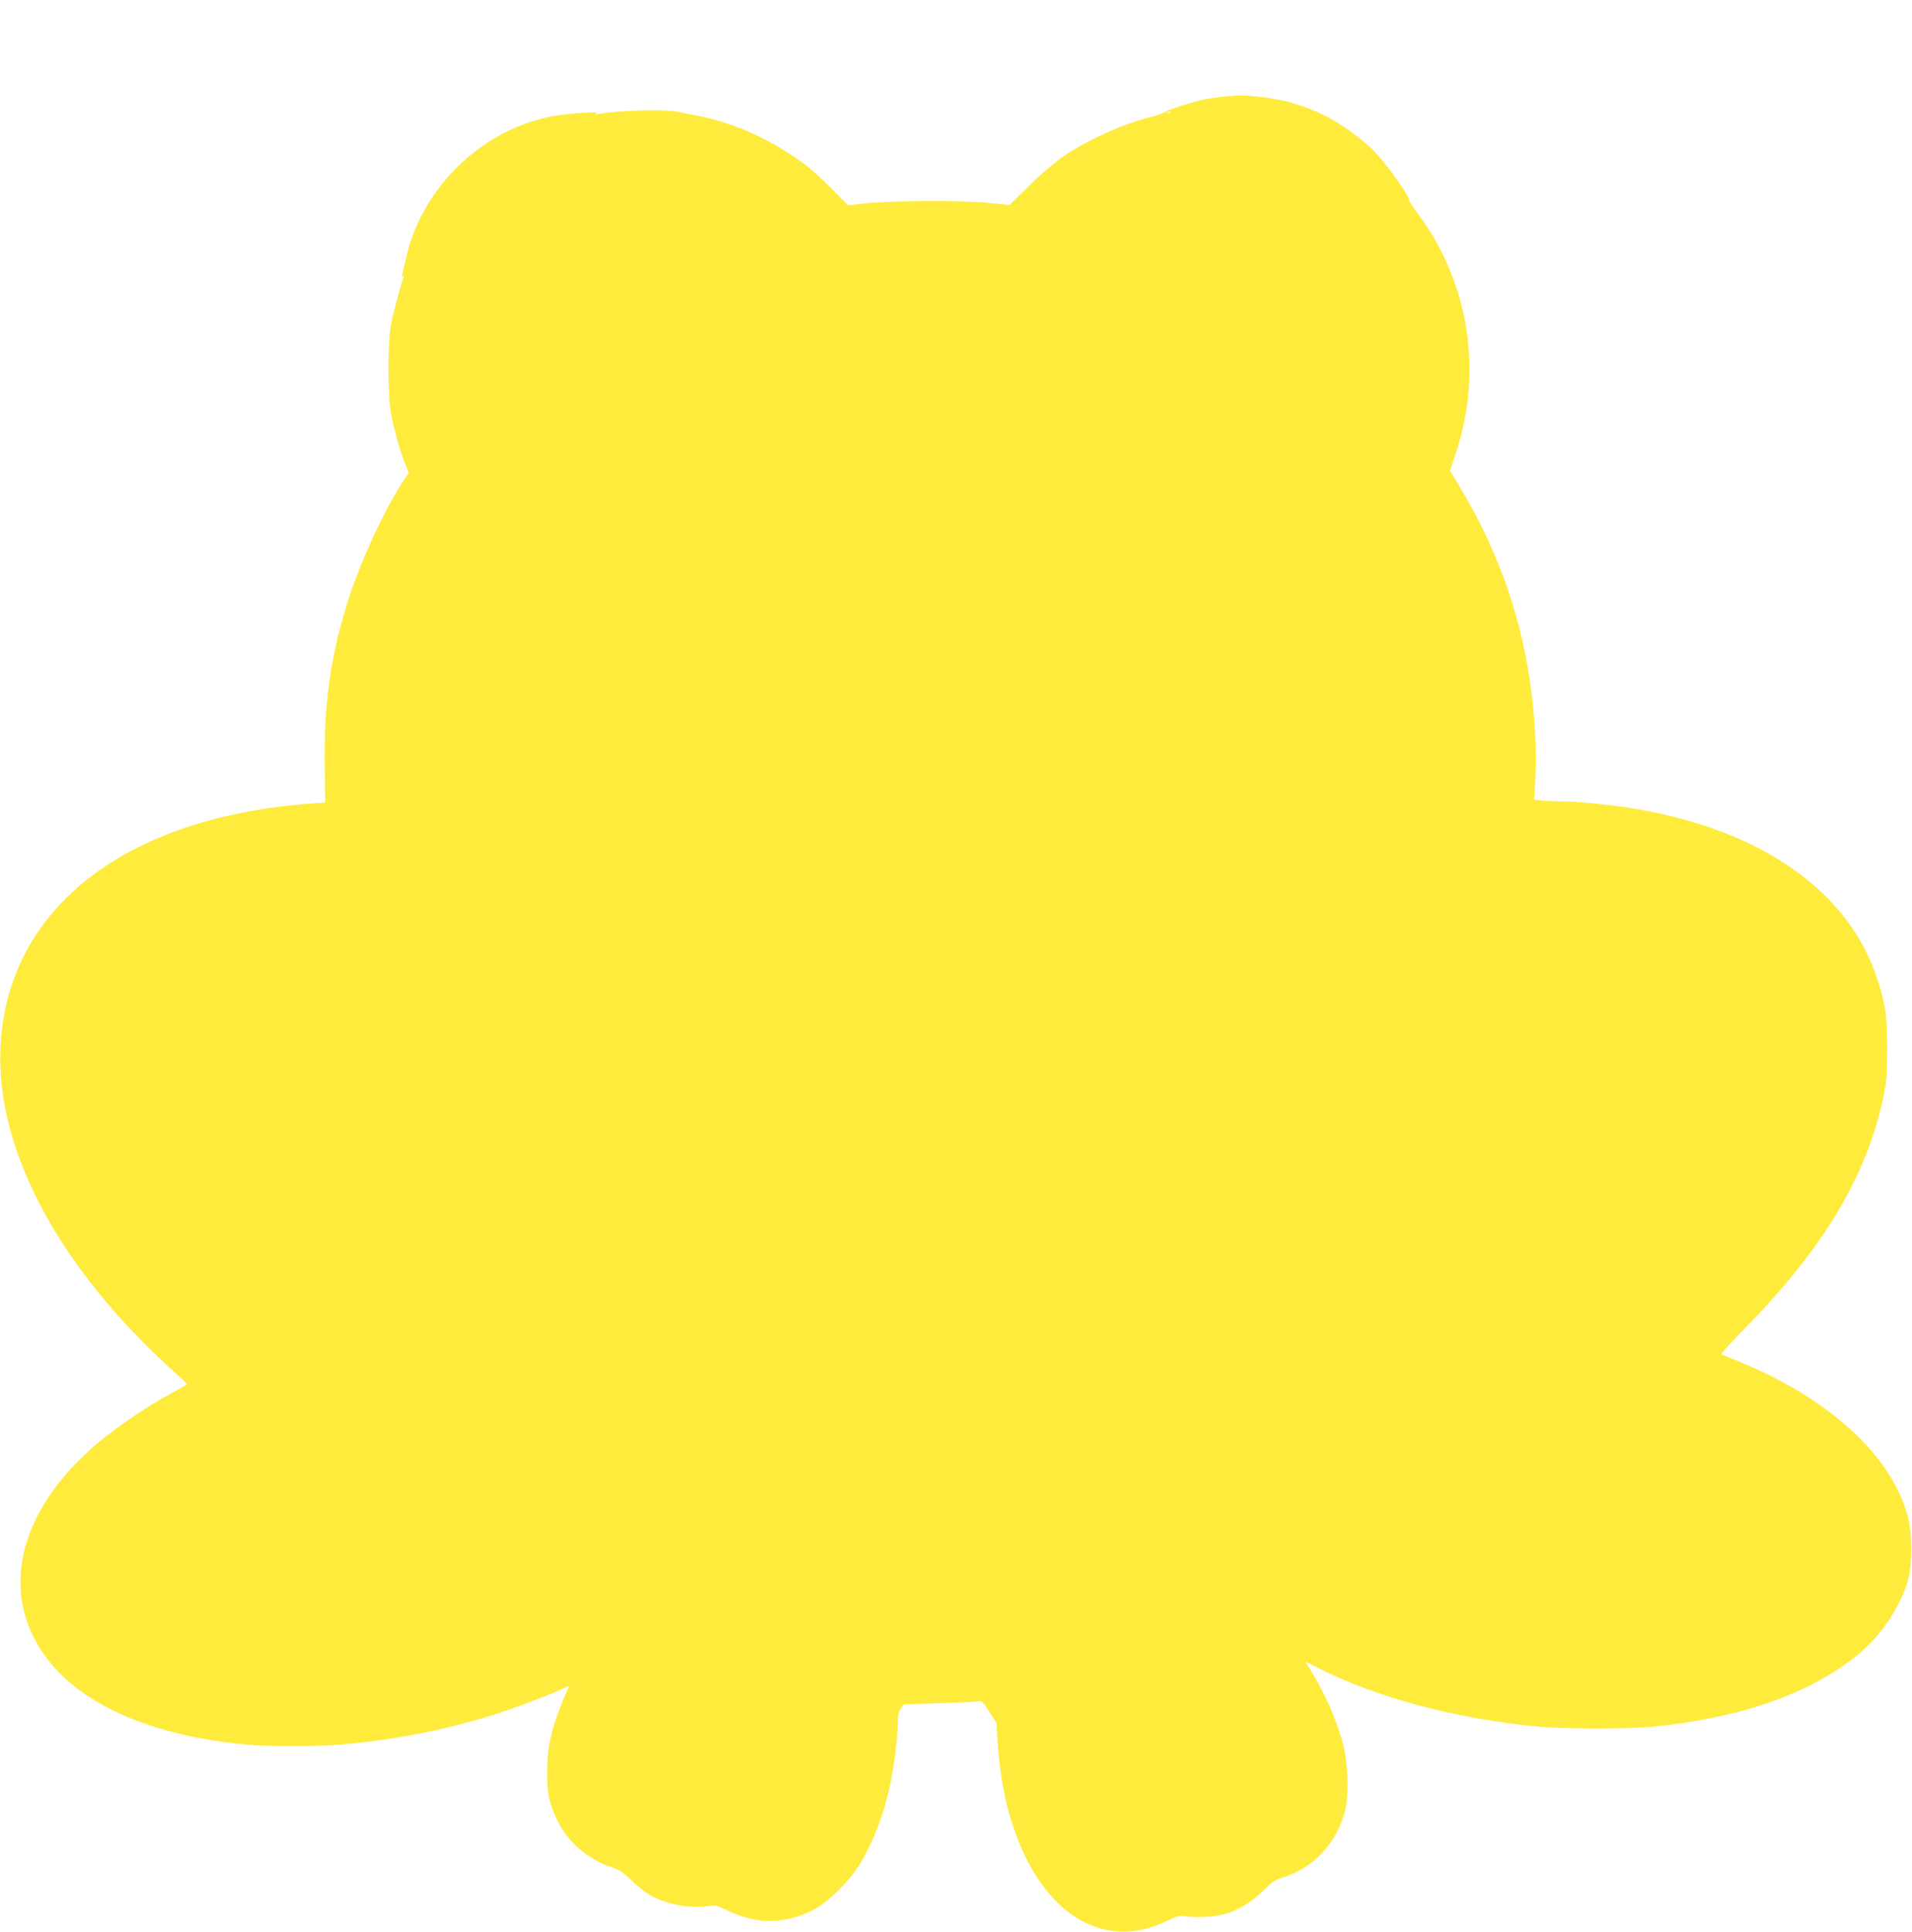 <?xml version="1.0" standalone="no"?>
<!DOCTYPE svg PUBLIC "-//W3C//DTD SVG 20010904//EN"
 "http://www.w3.org/TR/2001/REC-SVG-20010904/DTD/svg10.dtd">
<svg version="1.0" xmlns="http://www.w3.org/2000/svg"
 width="1267pt" height="1280pt" viewBox="0 0 1267 1280"
 preserveAspectRatio="xMidYMid meet">
<g transform="translate(0,1280) scale(0.1,-0.1)"
fill="#ffeb3b" stroke="none">
<path d="M8110 12160 c-41 -4 -102 -13 -135 -20 -73 -15 -229 -66 -259 -84
-11 -7 -43 -19 -71 -26 -205 -50 -452 -162 -615 -278 -52 -37 -150 -122 -217
-189 l-123 -121 -157 15 c-180 17 -663 13 -821 -7 l-92 -11 -108 109 c-59 59
-134 129 -167 154 -216 163 -465 279 -707 328 -56 11 -125 25 -151 30 -85 17
-383 9 -522 -15 -23 -4 -25 -3 -10 4 30 13 -166 2 -270 -15 -468 -77 -874
-454 -988 -919 -37 -150 -40 -163 -26 -145 9 12 10 11 4 -5 -22 -63 -67 -228
-82 -303 -25 -122 -25 -479 -1 -607 20 -106 60 -247 93 -329 l24 -59 -28 -41
c-133 -198 -303 -568 -386 -841 -108 -357 -149 -661 -143 -1062 l3 -241 -100
-7 c-143 -10 -311 -32 -455 -61 -975 -194 -1562 -766 -1597 -1555 -31 -686
397 -1477 1171 -2167 39 -34 68 -63 65 -66 -2 -2 -51 -30 -109 -61 -158 -85
-372 -231 -497 -339 -518 -446 -642 -991 -323 -1414 236 -313 704 -515 1325
-572 141 -13 465 -13 620 0 385 33 758 109 1105 227 115 39 336 125 383 150
23 12 29 12 24 2 -109 -250 -140 -373 -141 -554 -1 -149 10 -204 64 -321 67
-144 203 -264 360 -315 53 -18 78 -34 135 -89 39 -36 91 -79 117 -94 106 -62
257 -92 378 -77 63 8 68 7 145 -30 189 -92 381 -90 568 8 97 50 243 197 310
309 96 163 170 369 207 579 22 123 40 291 40 367 0 34 6 59 20 77 l19 28 228
7 c125 4 242 9 259 12 30 6 34 2 79 -68 l48 -73 8 -127 c56 -919 562 -1457
1117 -1188 78 37 82 38 148 30 71 -9 191 1 254 21 81 26 176 85 242 152 54 54
79 71 121 84 212 62 373 237 423 459 24 111 15 314 -20 442 -43 154 -116 319
-206 467 l-40 65 88 -44 c395 -198 906 -334 1457 -387 164 -16 602 -16 760 0
596 60 1056 224 1373 491 141 119 266 308 314 476 31 110 31 311 -1 429 -107
400 -522 780 -1115 1022 -61 25 -115 47 -119 50 -4 3 68 82 160 176 521 532
805 1008 915 1536 19 89 23 138 23 311 0 220 -9 287 -62 453 -184 583 -760
993 -1596 1136 -149 26 -395 51 -501 51 -45 0 -104 3 -131 6 l-50 6 8 112 c4
61 5 181 2 266 -23 617 -187 1171 -501 1692 l-66 110 36 106 c185 543 92 1140
-247 1594 -34 46 -60 86 -59 90 7 26 -176 277 -254 348 -227 205 -463 312
-751 340 -108 10 -115 10 -223 0z m-353 -106 c-3 -3 -12 -4 -19 -1 -8 3 -5 6
6 6 11 1 17 -2 13 -5z"/>
</g>
</svg>
